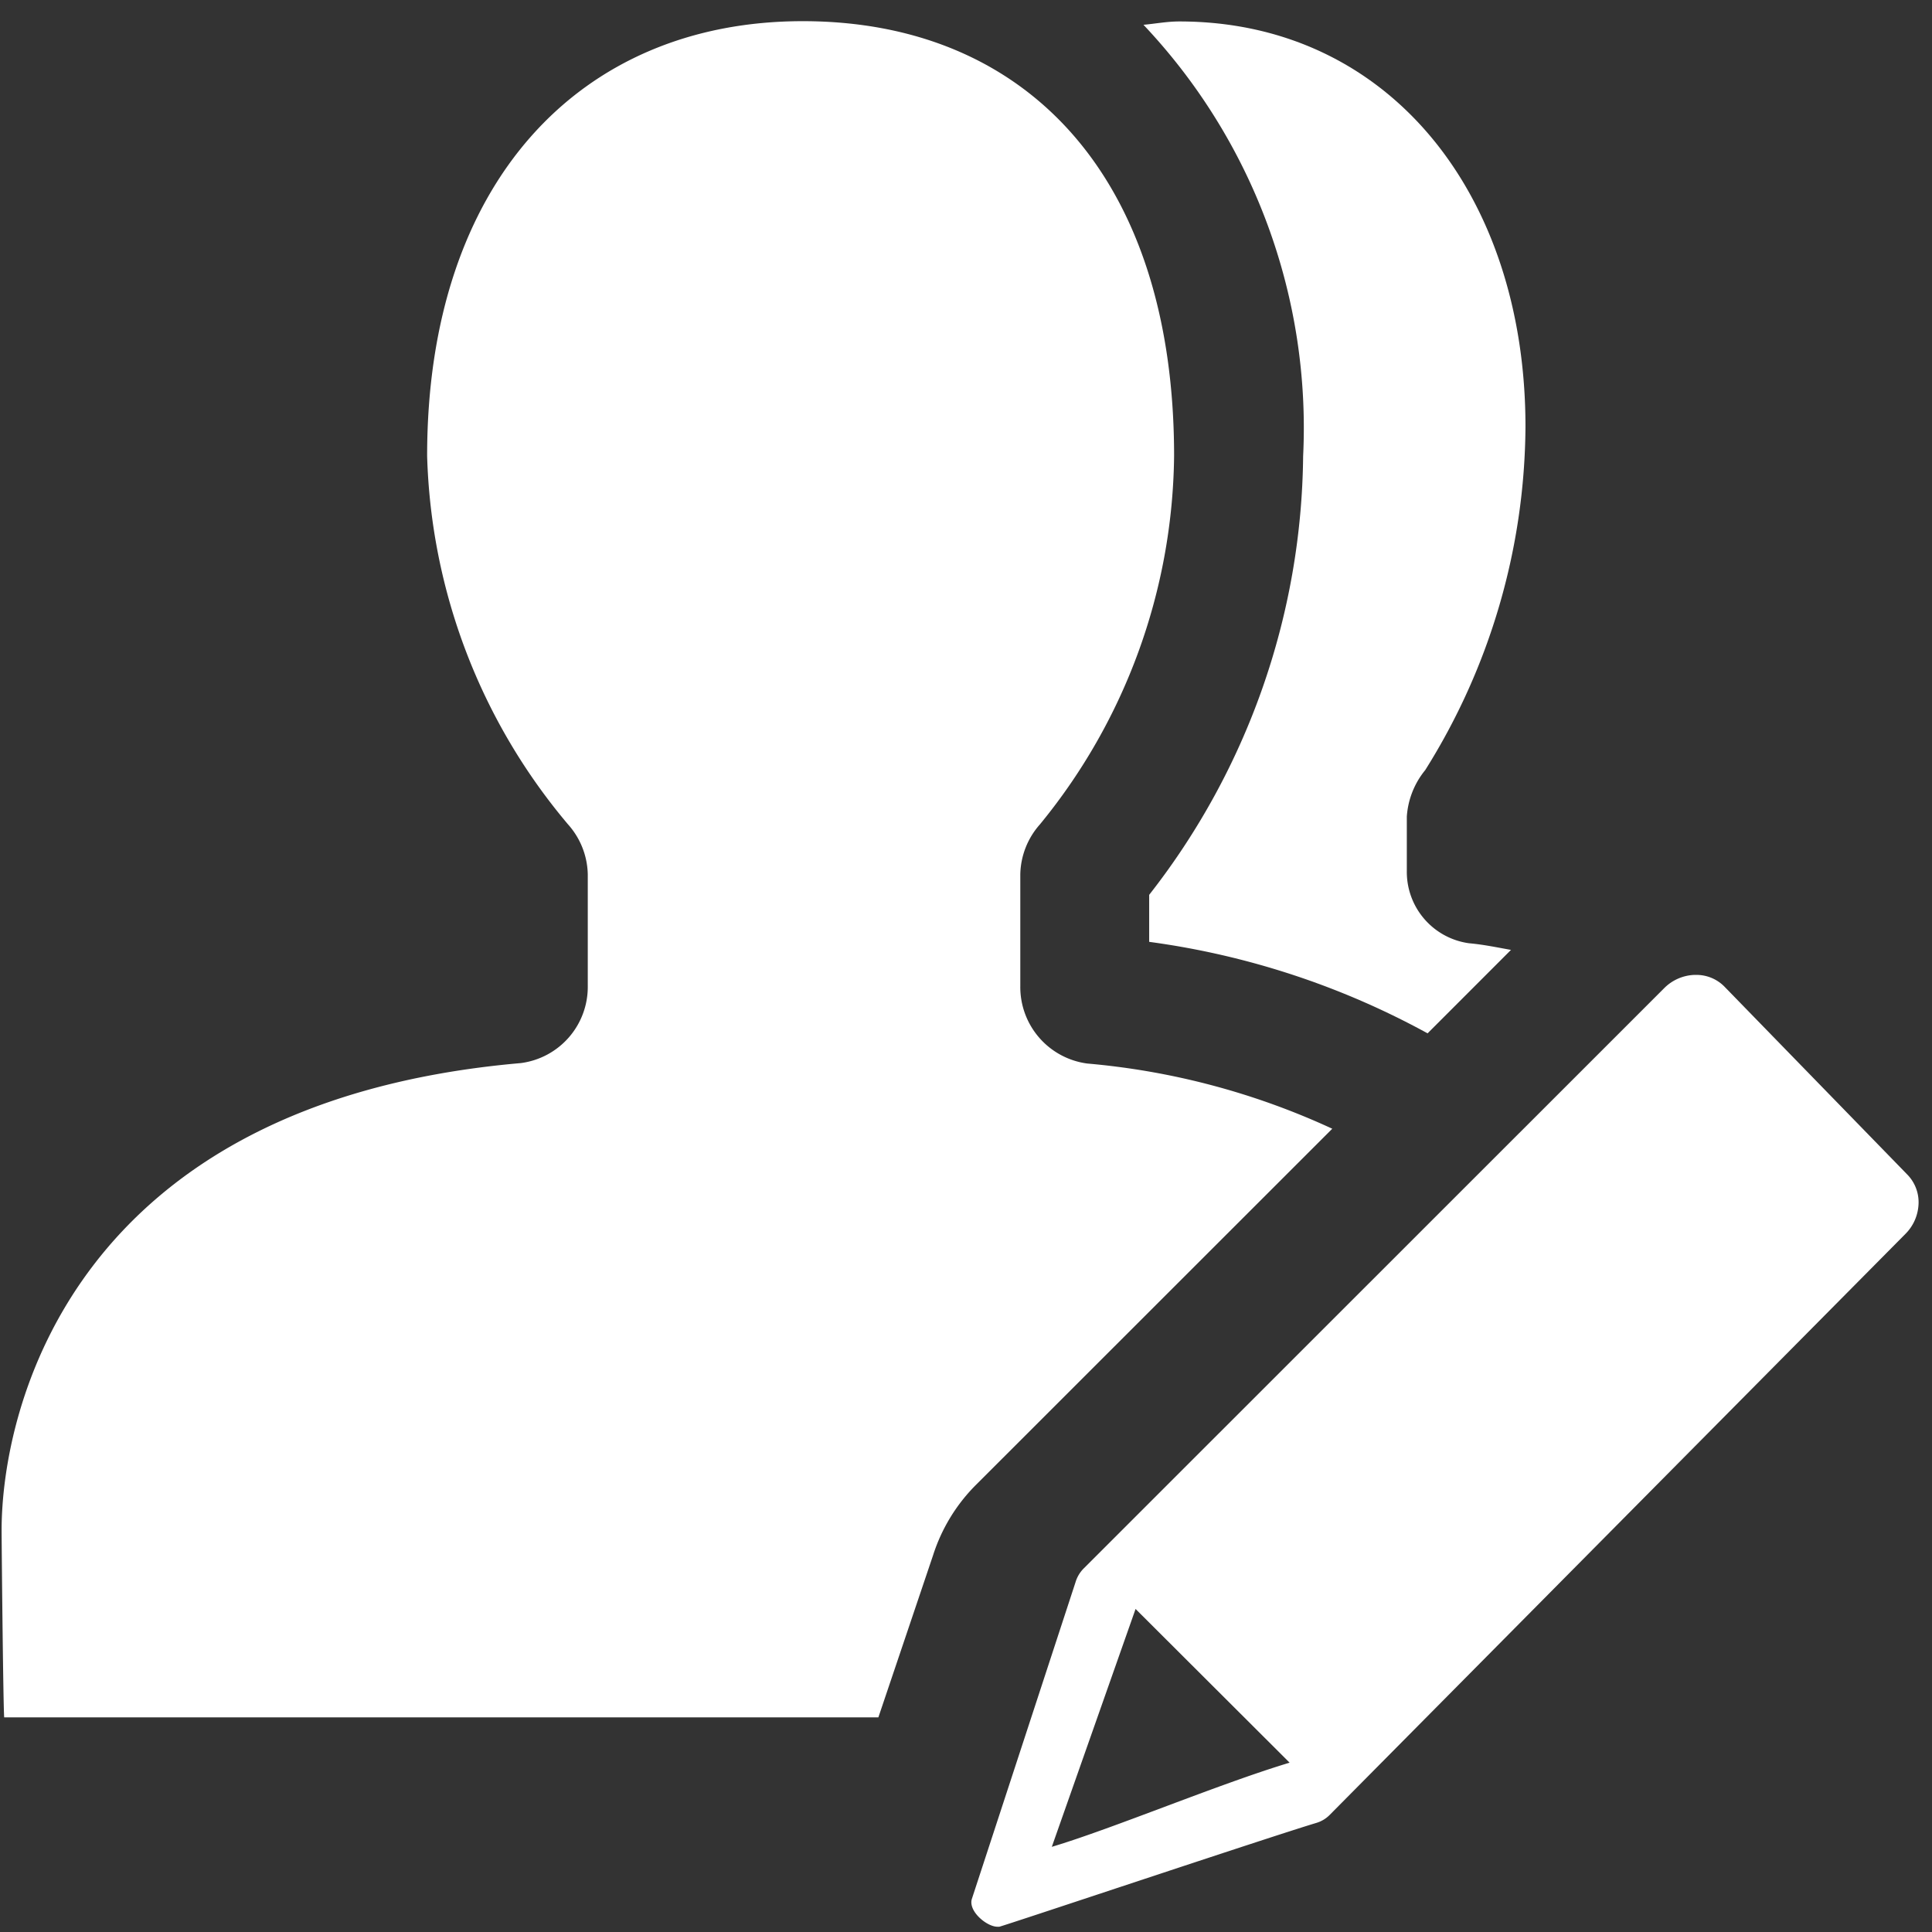 <svg xmlns="http://www.w3.org/2000/svg" width="48" height="48" viewBox="0 0 48 48">
  <rect x="0" y="0" width="48" height="48" fill="#333333" stroke="none"/>
  <g id="Icon-300x80h-logo-Icon-container" transform="translate(-0.5 -44.869)">
    <g id="Smock_BulkEditUsers_18_N" transform="translate(0.5 44.869)">
      <rect id="Canvas" width="48" height="48" fill="#ff13dc" opacity="0"/>
      <path id="Path_357361" data-name="Path 357361" d="M32.7,45.291a.781.781,0,0,0,.336-.2l14.3-14.431a1.113,1.113,0,0,0,.328-.716.984.984,0,0,0-.284-.769l-4.541-4.667a.976.976,0,0,0-.7-.287H42.1a1.116,1.116,0,0,0-.753.329L26.92,38.972a.817.817,0,0,0-.2.341L24.145,47.18c-.092.305.373.689.635.689a.328.328,0,0,0,.048,0C25.055,47.811,31.528,45.643,32.7,45.291Zm-4.487-5.317,3.827,3.819c-1.752.527-4.393,1.639-5.908,2.091Z" fill="#fff"/>
      <path id="Path_357362" data-name="Path 357362" d="M12.94,26.412c-11.156.971-12.9,8.6-12.9,11.608,0,.335.039,4.317.064,4.647H21.823l1.357-4.021a4.337,4.337,0,0,1,1.1-1.787L33.1,28.043a18.253,18.253,0,0,0-6.088-1.62A1.916,1.916,0,0,1,25.349,24.5V21.721a1.925,1.925,0,0,1,.488-1.24,14.667,14.667,0,0,0,3.333-9.155c0-6.933-3.675-10.8-9.225-10.8s-9.333,4.024-9.333,10.8a14.832,14.832,0,0,0,3.5,9.155,1.921,1.921,0,0,1,.491,1.24v2.765A1.909,1.909,0,0,1,12.94,26.412Z" fill="#fff"/>
      <path id="Path_357363" data-name="Path 357363" d="M35.409,19.133A16.2,16.2,0,0,0,37.9,10.6C37.9,4.791,34.475.533,29.3.533c-.309,0-.592.056-.891.083a14.573,14.573,0,0,1,3.967,10.716,17.951,17.951,0,0,1-3.825,10.9V23.4a19.926,19.926,0,0,1,6.917,2.273L37.54,23.6c-.341-.061-.679-.133-1.041-.165a1.789,1.789,0,0,1-1.547-1.795V20.288A2.037,2.037,0,0,1,35.409,19.133Z" fill="#fff"/>
    </g>
  </g>
</svg>
